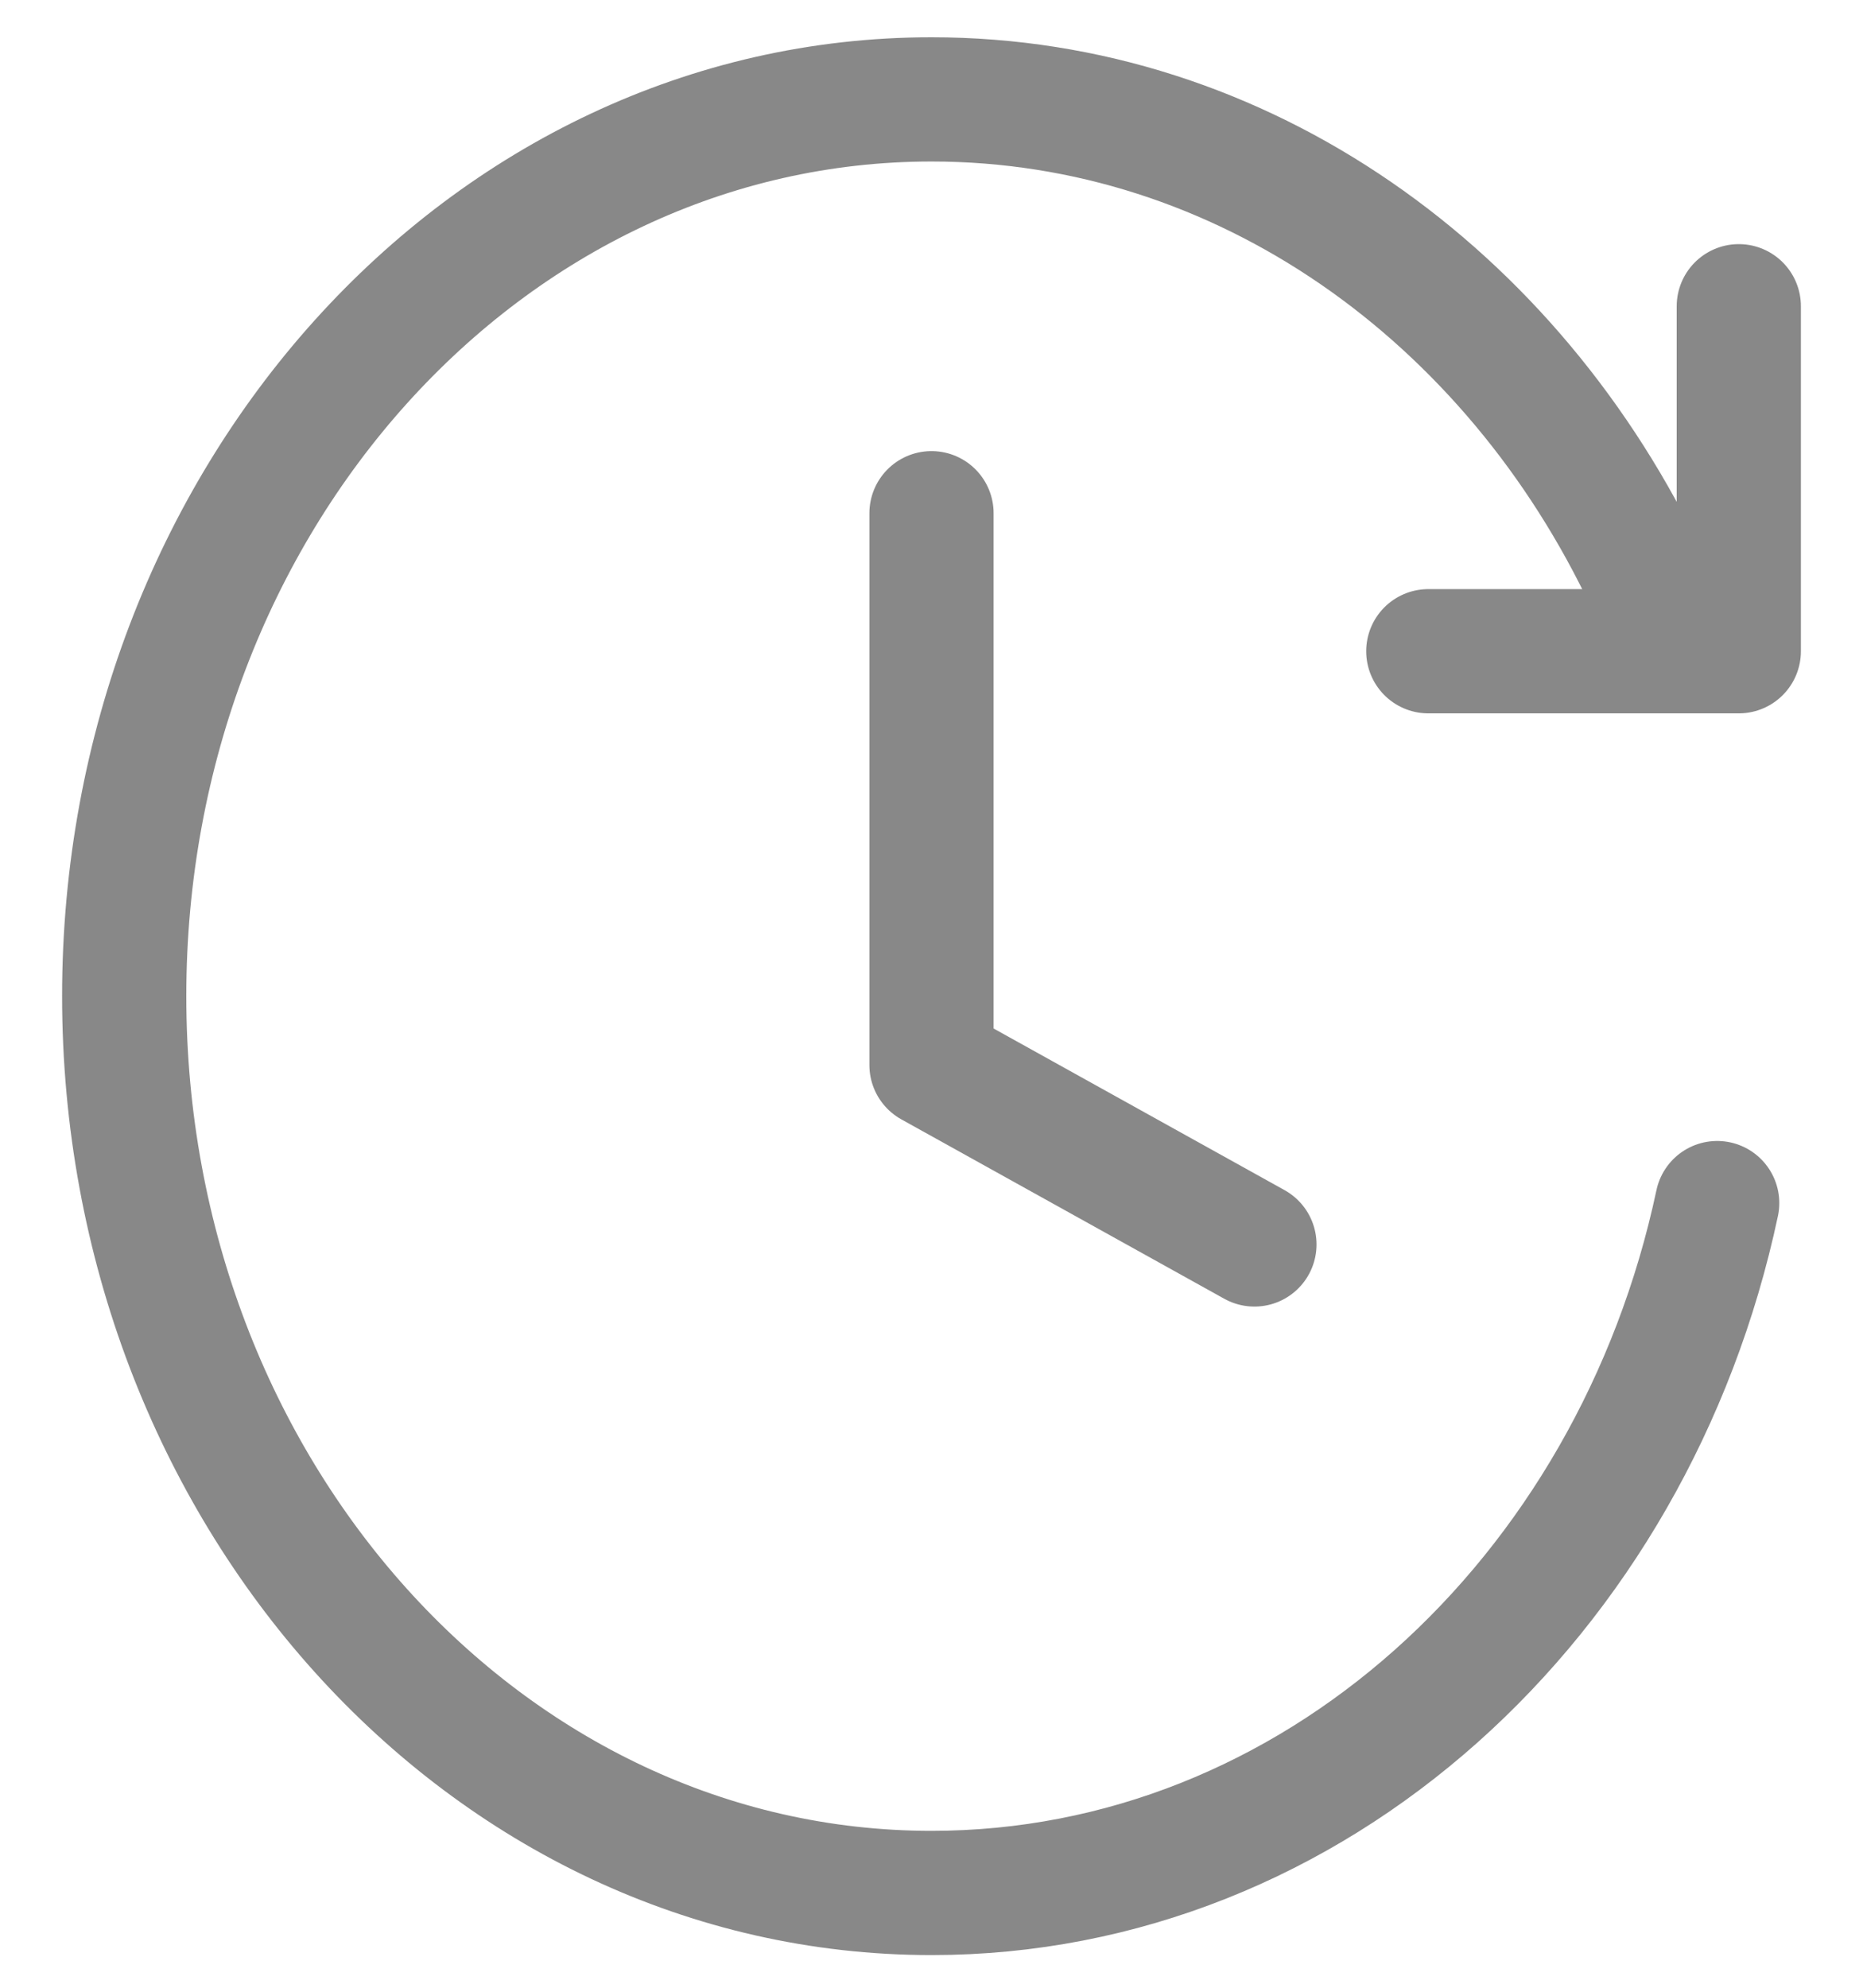 <svg width="15" height="16" viewBox="0 0 15 16" fill="none" xmlns="http://www.w3.org/2000/svg">
<path d="M7.5 4.131V8.573L10.1 10.017" stroke="#888888" stroke-linecap="round" stroke-linejoin="round"/>
<path d="M13.826 9.684C13.149 12.867 10.574 15.237 7.5 15.237C3.91 15.237 1 12.005 1 8.018C1 4.032 3.91 0.8 7.5 0.8C10.008 0.8 12.184 2.377 13.268 4.687" stroke="#888888" stroke-linecap="round"/>
<path d="M14 2.465V5.242H11.5" stroke="#888888" stroke-linecap="round" stroke-linejoin="round"/>
</svg>
